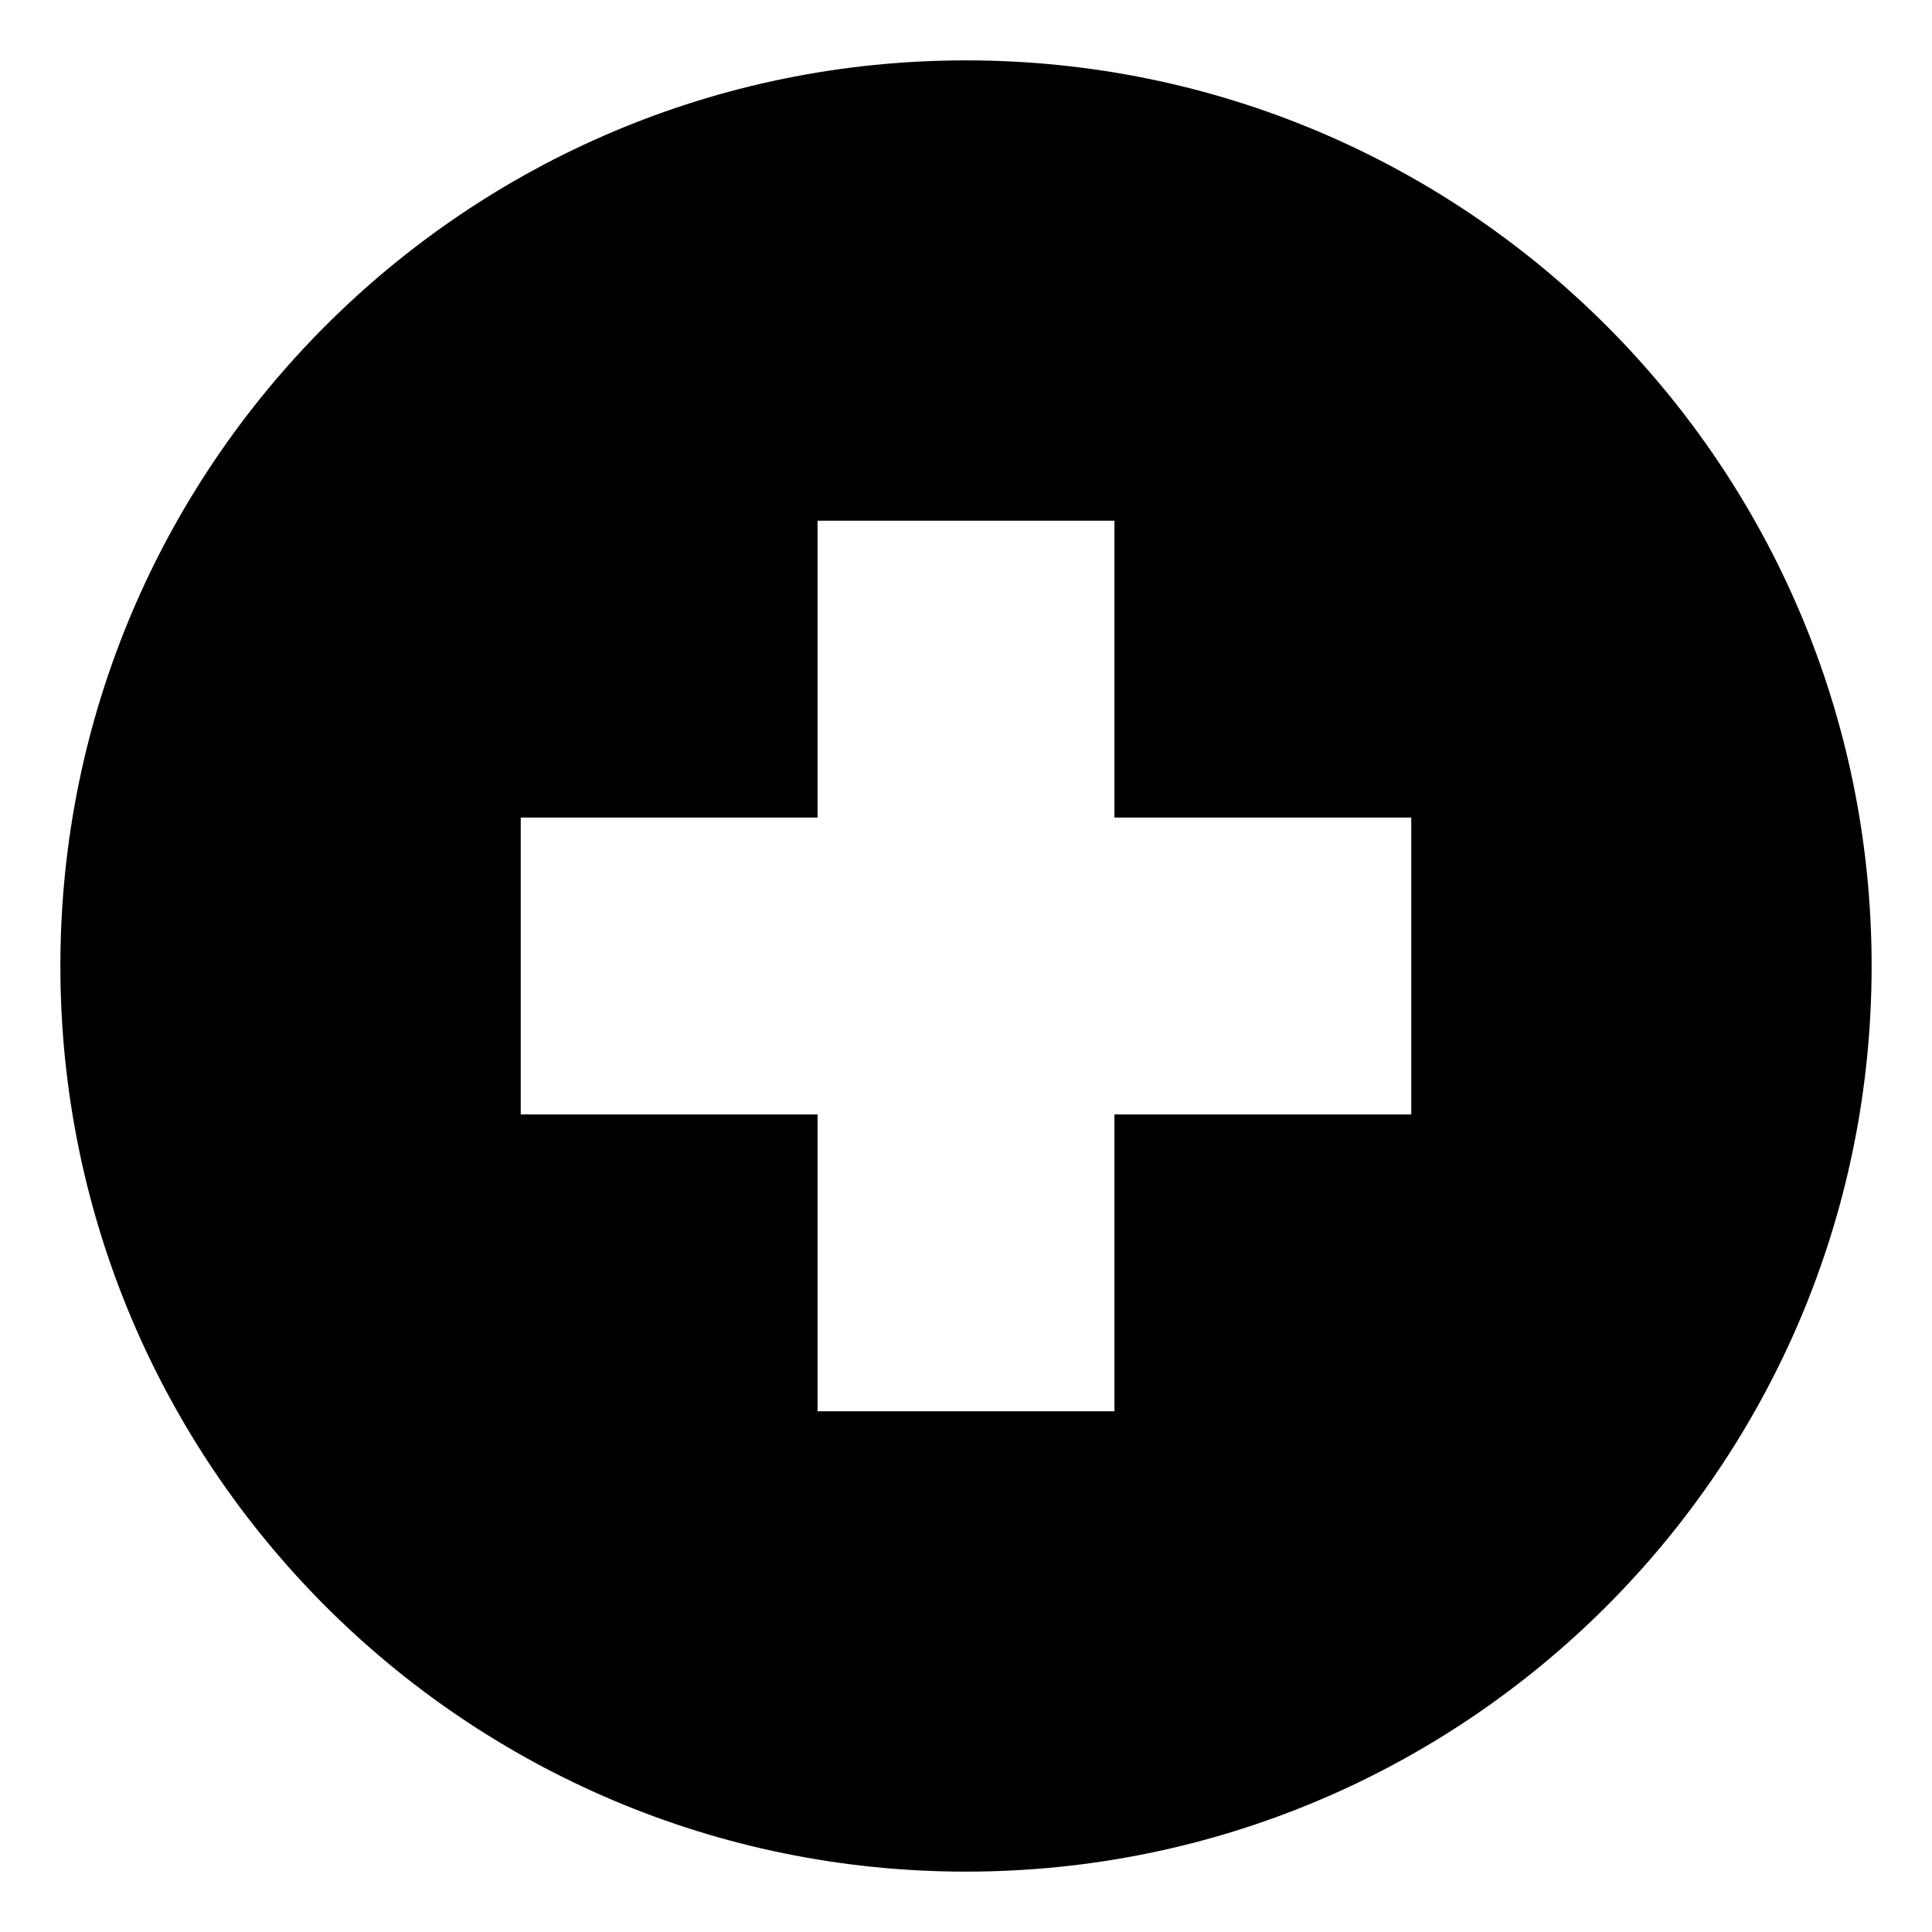 <svg xmlns="http://www.w3.org/2000/svg" viewBox="0 0 64 64" enable-background="new 0 0 64 64"><path d="M32,2C15.432,2,2,15.432,2,32s13.432,30,30,30s30-13.432,30-30S48.568,2,32,2z M46.75,36.917h-9.833v9.833h-9.834v-9.833
	H17.25v-9.834h9.833V17.25h9.834v9.833h9.833V36.917z"/></svg>